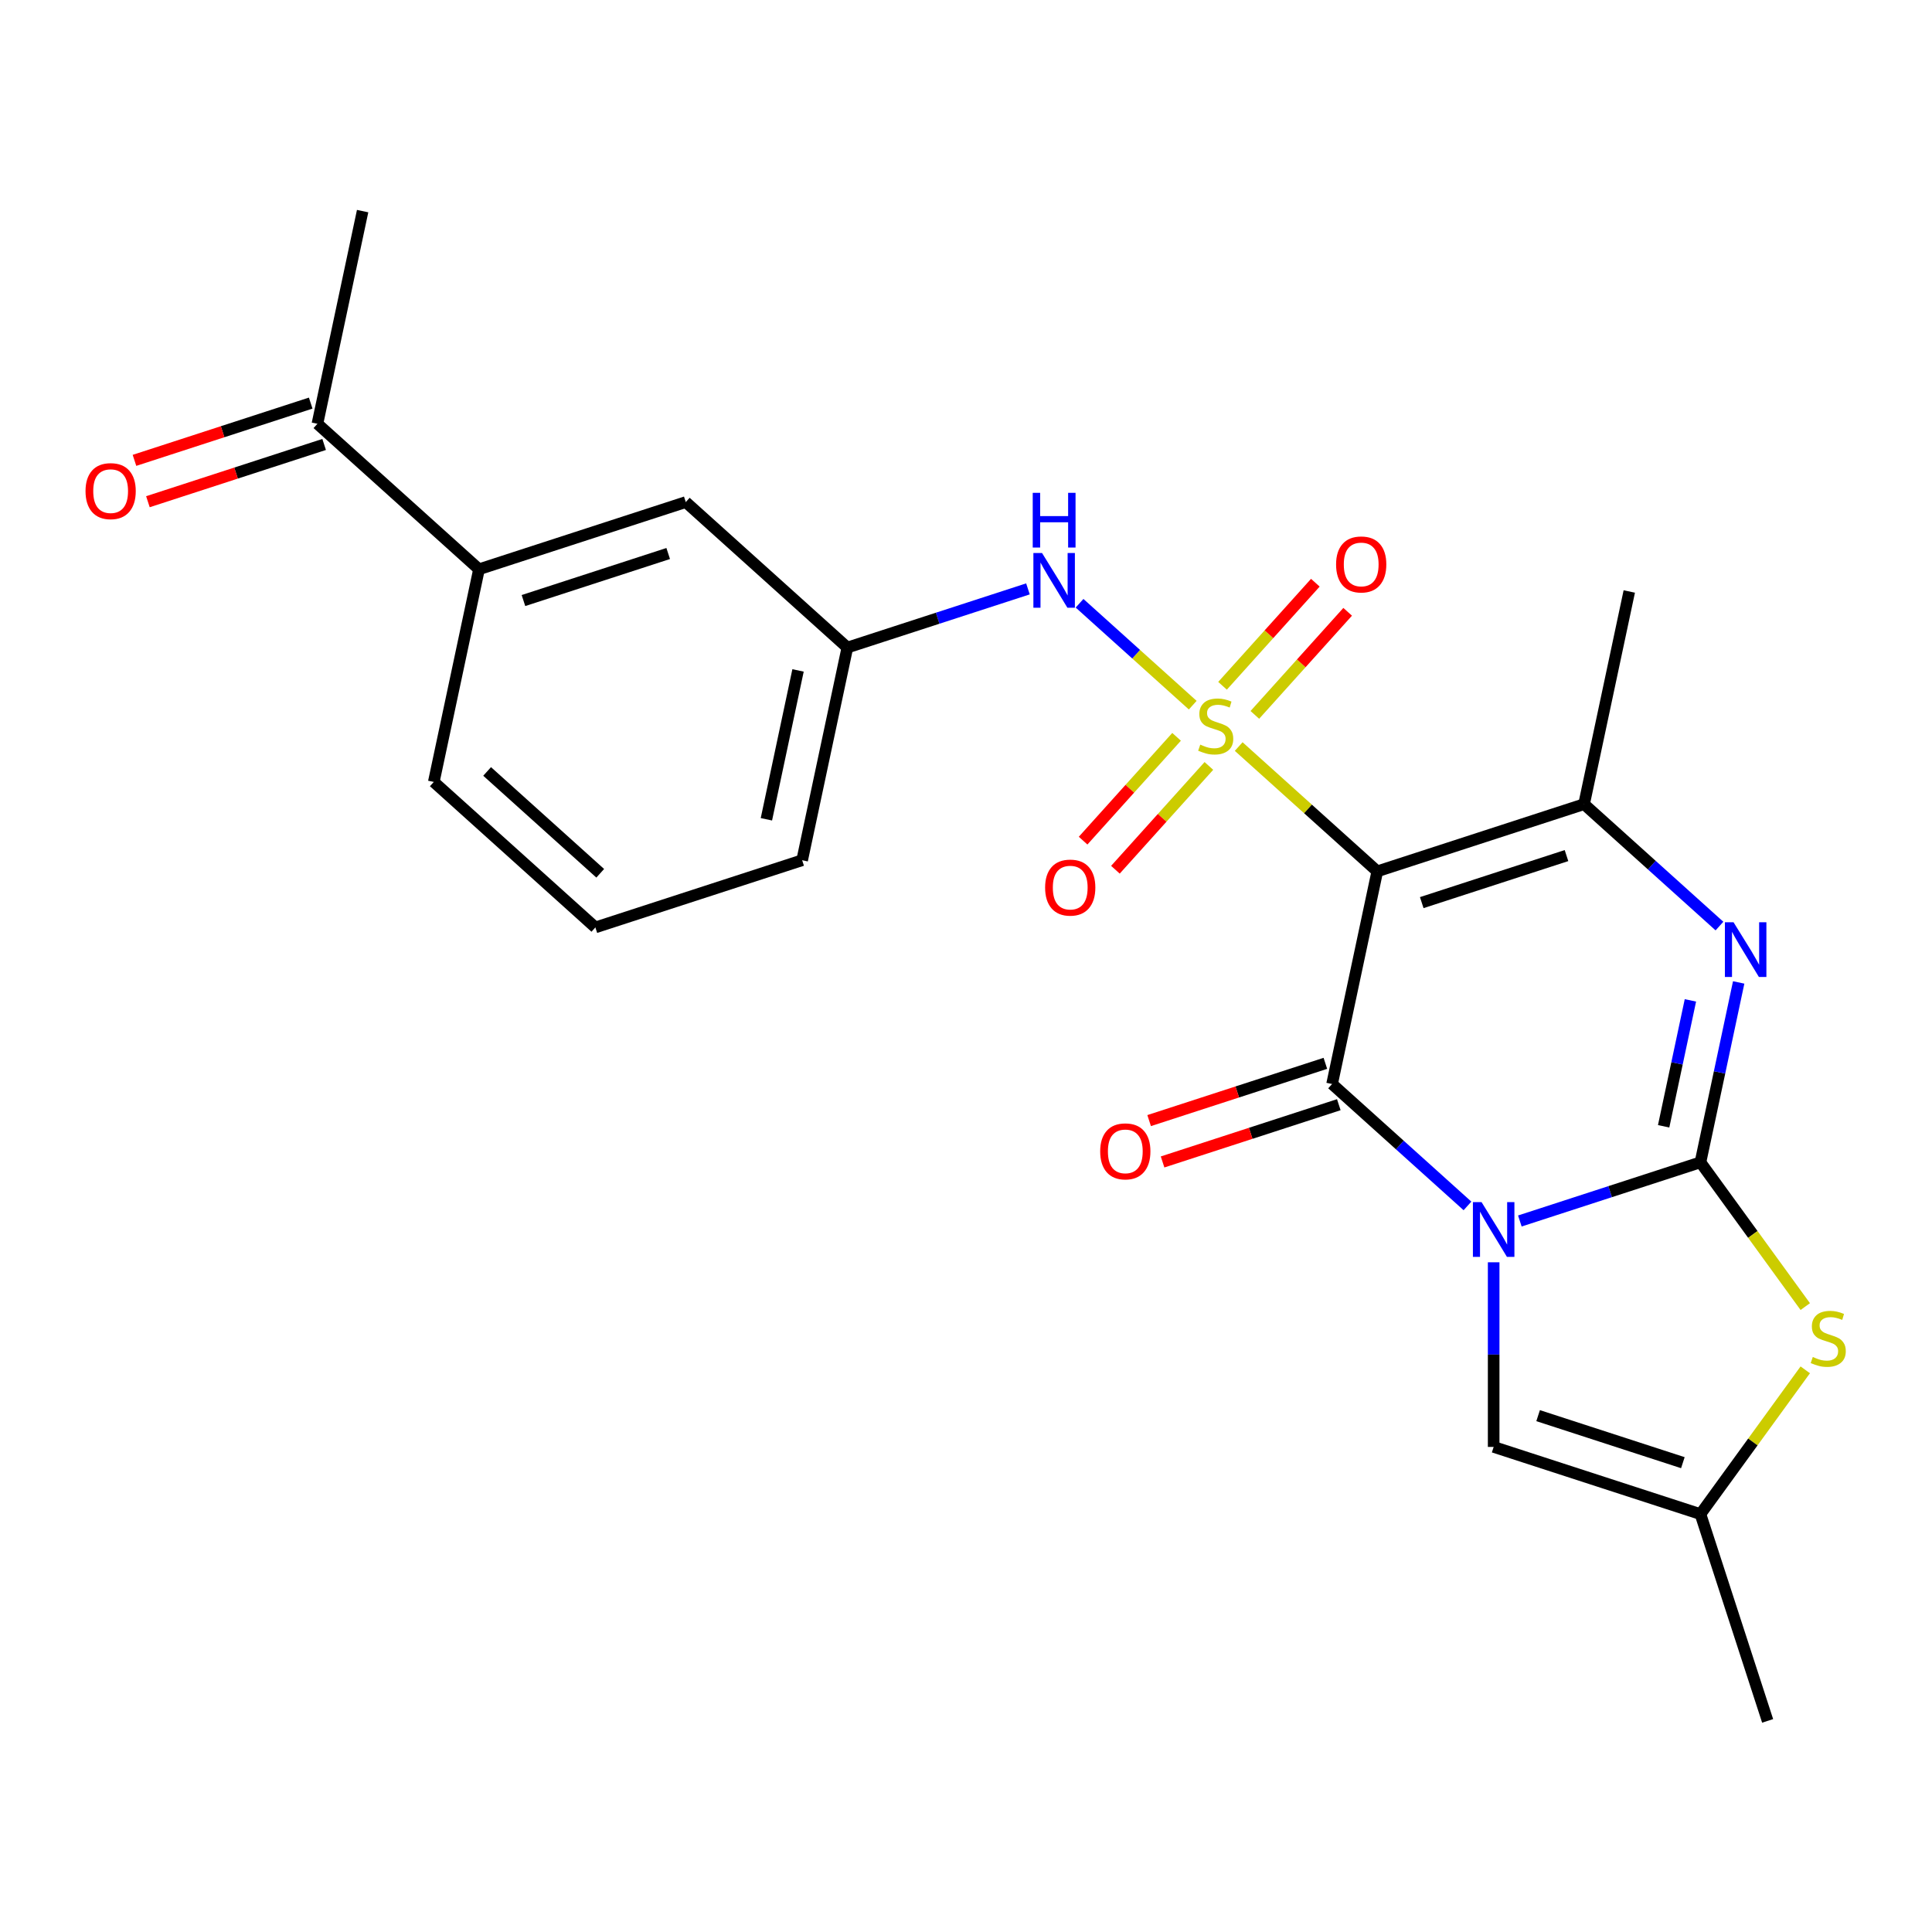<?xml version='1.0' encoding='iso-8859-1'?>
<svg version='1.1' baseProfile='full'
              xmlns='http://www.w3.org/2000/svg'
                      xmlns:rdkit='http://www.rdkit.org/xml'
                      xmlns:xlink='http://www.w3.org/1999/xlink'
                  xml:space='preserve'
width='1000px' height='1000px' viewBox='0 0 1000 1000'>
<!-- END OF HEADER -->
<rect style='opacity:1.0;fill:#FFFFFF;stroke:none' width='1000' height='1000' x='0' y='0'> </rect>
<path class='bond-2' d='M 786.671,631.983 L 833.409,616.797' style='fill:none;fill-rule:evenodd;stroke:#0000FF;stroke-width:6px;stroke-linecap:butt;stroke-linejoin:miter;stroke-opacity:1' />
<path class='bond-2' d='M 833.409,616.797 L 880.147,601.611' style='fill:none;fill-rule:evenodd;stroke:#000000;stroke-width:6px;stroke-linecap:butt;stroke-linejoin:miter;stroke-opacity:1' />
<path class='bond-3' d='M 759.564,624.183 L 724.525,592.634' style='fill:none;fill-rule:evenodd;stroke:#0000FF;stroke-width:6px;stroke-linecap:butt;stroke-linejoin:miter;stroke-opacity:1' />
<path class='bond-3' d='M 724.525,592.634 L 689.485,561.084' style='fill:none;fill-rule:evenodd;stroke:#000000;stroke-width:6px;stroke-linecap:butt;stroke-linejoin:miter;stroke-opacity:1' />
<path class='bond-7' d='M 773.117,653.36 L 773.117,701.142' style='fill:none;fill-rule:evenodd;stroke:#0000FF;stroke-width:6px;stroke-linecap:butt;stroke-linejoin:miter;stroke-opacity:1' />
<path class='bond-7' d='M 773.117,701.142 L 773.117,748.924' style='fill:none;fill-rule:evenodd;stroke:#000000;stroke-width:6px;stroke-linecap:butt;stroke-linejoin:miter;stroke-opacity:1' />
<path class='bond-0' d='M 641.145,386.412 L 677.014,418.709' style='fill:none;fill-rule:evenodd;stroke:#CCCC00;stroke-width:6px;stroke-linecap:butt;stroke-linejoin:miter;stroke-opacity:1' />
<path class='bond-0' d='M 677.014,418.709 L 712.883,451.006' style='fill:none;fill-rule:evenodd;stroke:#000000;stroke-width:6px;stroke-linecap:butt;stroke-linejoin:miter;stroke-opacity:1' />
<path class='bond-8' d='M 617.358,364.995 L 588.066,338.619' style='fill:none;fill-rule:evenodd;stroke:#CCCC00;stroke-width:6px;stroke-linecap:butt;stroke-linejoin:miter;stroke-opacity:1' />
<path class='bond-8' d='M 588.066,338.619 L 558.773,312.244' style='fill:none;fill-rule:evenodd;stroke:#0000FF;stroke-width:6px;stroke-linecap:butt;stroke-linejoin:miter;stroke-opacity:1' />
<path class='bond-10' d='M 649.508,370.025 L 673.528,343.348' style='fill:none;fill-rule:evenodd;stroke:#CCCC00;stroke-width:6px;stroke-linecap:butt;stroke-linejoin:miter;stroke-opacity:1' />
<path class='bond-10' d='M 673.528,343.348 L 697.548,316.671' style='fill:none;fill-rule:evenodd;stroke:#FF0000;stroke-width:6px;stroke-linecap:butt;stroke-linejoin:miter;stroke-opacity:1' />
<path class='bond-10' d='M 632.782,354.964 L 656.802,328.287' style='fill:none;fill-rule:evenodd;stroke:#CCCC00;stroke-width:6px;stroke-linecap:butt;stroke-linejoin:miter;stroke-opacity:1' />
<path class='bond-10' d='M 656.802,328.287 L 680.822,301.611' style='fill:none;fill-rule:evenodd;stroke:#FF0000;stroke-width:6px;stroke-linecap:butt;stroke-linejoin:miter;stroke-opacity:1' />
<path class='bond-11' d='M 608.995,381.382 L 584.804,408.249' style='fill:none;fill-rule:evenodd;stroke:#CCCC00;stroke-width:6px;stroke-linecap:butt;stroke-linejoin:miter;stroke-opacity:1' />
<path class='bond-11' d='M 584.804,408.249 L 560.613,435.116' style='fill:none;fill-rule:evenodd;stroke:#FF0000;stroke-width:6px;stroke-linecap:butt;stroke-linejoin:miter;stroke-opacity:1' />
<path class='bond-11' d='M 625.721,396.443 L 601.53,423.31' style='fill:none;fill-rule:evenodd;stroke:#CCCC00;stroke-width:6px;stroke-linecap:butt;stroke-linejoin:miter;stroke-opacity:1' />
<path class='bond-11' d='M 601.53,423.31 L 577.339,450.176' style='fill:none;fill-rule:evenodd;stroke:#FF0000;stroke-width:6px;stroke-linecap:butt;stroke-linejoin:miter;stroke-opacity:1' />
<path class='bond-1' d='M 712.883,451.006 L 689.485,561.084' style='fill:none;fill-rule:evenodd;stroke:#000000;stroke-width:6px;stroke-linecap:butt;stroke-linejoin:miter;stroke-opacity:1' />
<path class='bond-5' d='M 712.883,451.006 L 819.913,416.23' style='fill:none;fill-rule:evenodd;stroke:#000000;stroke-width:6px;stroke-linecap:butt;stroke-linejoin:miter;stroke-opacity:1' />
<path class='bond-5' d='M 735.893,467.195 L 810.814,442.852' style='fill:none;fill-rule:evenodd;stroke:#000000;stroke-width:6px;stroke-linecap:butt;stroke-linejoin:miter;stroke-opacity:1' />
<path class='bond-4' d='M 880.147,601.611 L 890.042,555.058' style='fill:none;fill-rule:evenodd;stroke:#000000;stroke-width:6px;stroke-linecap:butt;stroke-linejoin:miter;stroke-opacity:1' />
<path class='bond-4' d='M 890.042,555.058 L 899.937,508.506' style='fill:none;fill-rule:evenodd;stroke:#0000FF;stroke-width:6px;stroke-linecap:butt;stroke-linejoin:miter;stroke-opacity:1' />
<path class='bond-4' d='M 861.1,582.965 L 868.026,550.379' style='fill:none;fill-rule:evenodd;stroke:#000000;stroke-width:6px;stroke-linecap:butt;stroke-linejoin:miter;stroke-opacity:1' />
<path class='bond-4' d='M 868.026,550.379 L 874.953,517.792' style='fill:none;fill-rule:evenodd;stroke:#0000FF;stroke-width:6px;stroke-linecap:butt;stroke-linejoin:miter;stroke-opacity:1' />
<path class='bond-6' d='M 880.147,601.611 L 907.274,638.948' style='fill:none;fill-rule:evenodd;stroke:#000000;stroke-width:6px;stroke-linecap:butt;stroke-linejoin:miter;stroke-opacity:1' />
<path class='bond-6' d='M 907.274,638.948 L 934.401,676.286' style='fill:none;fill-rule:evenodd;stroke:#CCCC00;stroke-width:6px;stroke-linecap:butt;stroke-linejoin:miter;stroke-opacity:1' />
<path class='bond-12' d='M 686.008,550.381 L 640.4,565.2' style='fill:none;fill-rule:evenodd;stroke:#000000;stroke-width:6px;stroke-linecap:butt;stroke-linejoin:miter;stroke-opacity:1' />
<path class='bond-12' d='M 640.4,565.2 L 594.792,580.019' style='fill:none;fill-rule:evenodd;stroke:#FF0000;stroke-width:6px;stroke-linecap:butt;stroke-linejoin:miter;stroke-opacity:1' />
<path class='bond-12' d='M 692.963,571.787 L 647.355,586.606' style='fill:none;fill-rule:evenodd;stroke:#000000;stroke-width:6px;stroke-linecap:butt;stroke-linejoin:miter;stroke-opacity:1' />
<path class='bond-12' d='M 647.355,586.606 L 601.747,601.425' style='fill:none;fill-rule:evenodd;stroke:#FF0000;stroke-width:6px;stroke-linecap:butt;stroke-linejoin:miter;stroke-opacity:1' />
<path class='bond-25' d='M 889.991,479.329 L 854.952,447.779' style='fill:none;fill-rule:evenodd;stroke:#0000FF;stroke-width:6px;stroke-linecap:butt;stroke-linejoin:miter;stroke-opacity:1' />
<path class='bond-25' d='M 854.952,447.779 L 819.913,416.23' style='fill:none;fill-rule:evenodd;stroke:#000000;stroke-width:6px;stroke-linecap:butt;stroke-linejoin:miter;stroke-opacity:1' />
<path class='bond-18' d='M 819.913,416.23 L 843.311,306.151' style='fill:none;fill-rule:evenodd;stroke:#000000;stroke-width:6px;stroke-linecap:butt;stroke-linejoin:miter;stroke-opacity:1' />
<path class='bond-24' d='M 934.401,709.025 L 907.274,746.363' style='fill:none;fill-rule:evenodd;stroke:#CCCC00;stroke-width:6px;stroke-linecap:butt;stroke-linejoin:miter;stroke-opacity:1' />
<path class='bond-24' d='M 907.274,746.363 L 880.147,783.7' style='fill:none;fill-rule:evenodd;stroke:#000000;stroke-width:6px;stroke-linecap:butt;stroke-linejoin:miter;stroke-opacity:1' />
<path class='bond-9' d='M 773.117,748.924 L 880.147,783.7' style='fill:none;fill-rule:evenodd;stroke:#000000;stroke-width:6px;stroke-linecap:butt;stroke-linejoin:miter;stroke-opacity:1' />
<path class='bond-9' d='M 796.127,732.735 L 871.048,757.078' style='fill:none;fill-rule:evenodd;stroke:#000000;stroke-width:6px;stroke-linecap:butt;stroke-linejoin:miter;stroke-opacity:1' />
<path class='bond-15' d='M 532.066,304.805 L 485.328,319.991' style='fill:none;fill-rule:evenodd;stroke:#0000FF;stroke-width:6px;stroke-linecap:butt;stroke-linejoin:miter;stroke-opacity:1' />
<path class='bond-15' d='M 485.328,319.991 L 438.59,335.177' style='fill:none;fill-rule:evenodd;stroke:#000000;stroke-width:6px;stroke-linecap:butt;stroke-linejoin:miter;stroke-opacity:1' />
<path class='bond-19' d='M 880.147,783.7 L 914.923,890.73' style='fill:none;fill-rule:evenodd;stroke:#000000;stroke-width:6px;stroke-linecap:butt;stroke-linejoin:miter;stroke-opacity:1' />
<path class='bond-13' d='M 247.929,294.651 L 354.958,259.875' style='fill:none;fill-rule:evenodd;stroke:#000000;stroke-width:6px;stroke-linecap:butt;stroke-linejoin:miter;stroke-opacity:1' />
<path class='bond-13' d='M 270.938,310.84 L 345.859,286.497' style='fill:none;fill-rule:evenodd;stroke:#000000;stroke-width:6px;stroke-linecap:butt;stroke-linejoin:miter;stroke-opacity:1' />
<path class='bond-14' d='M 247.929,294.651 L 164.297,219.348' style='fill:none;fill-rule:evenodd;stroke:#000000;stroke-width:6px;stroke-linecap:butt;stroke-linejoin:miter;stroke-opacity:1' />
<path class='bond-26' d='M 247.929,294.651 L 224.531,404.729' style='fill:none;fill-rule:evenodd;stroke:#000000;stroke-width:6px;stroke-linecap:butt;stroke-linejoin:miter;stroke-opacity:1' />
<path class='bond-17' d='M 160.819,208.645 L 115.211,223.464' style='fill:none;fill-rule:evenodd;stroke:#000000;stroke-width:6px;stroke-linecap:butt;stroke-linejoin:miter;stroke-opacity:1' />
<path class='bond-17' d='M 115.211,223.464 L 69.603,238.283' style='fill:none;fill-rule:evenodd;stroke:#FF0000;stroke-width:6px;stroke-linecap:butt;stroke-linejoin:miter;stroke-opacity:1' />
<path class='bond-17' d='M 167.774,230.051 L 122.166,244.87' style='fill:none;fill-rule:evenodd;stroke:#000000;stroke-width:6px;stroke-linecap:butt;stroke-linejoin:miter;stroke-opacity:1' />
<path class='bond-17' d='M 122.166,244.87 L 76.558,259.689' style='fill:none;fill-rule:evenodd;stroke:#FF0000;stroke-width:6px;stroke-linecap:butt;stroke-linejoin:miter;stroke-opacity:1' />
<path class='bond-23' d='M 164.297,219.348 L 187.695,109.27' style='fill:none;fill-rule:evenodd;stroke:#000000;stroke-width:6px;stroke-linecap:butt;stroke-linejoin:miter;stroke-opacity:1' />
<path class='bond-16' d='M 438.59,335.177 L 354.958,259.875' style='fill:none;fill-rule:evenodd;stroke:#000000;stroke-width:6px;stroke-linecap:butt;stroke-linejoin:miter;stroke-opacity:1' />
<path class='bond-22' d='M 438.59,335.177 L 415.192,445.256' style='fill:none;fill-rule:evenodd;stroke:#000000;stroke-width:6px;stroke-linecap:butt;stroke-linejoin:miter;stroke-opacity:1' />
<path class='bond-22' d='M 413.065,347.009 L 396.686,424.064' style='fill:none;fill-rule:evenodd;stroke:#000000;stroke-width:6px;stroke-linecap:butt;stroke-linejoin:miter;stroke-opacity:1' />
<path class='bond-20' d='M 224.531,404.729 L 308.162,480.032' style='fill:none;fill-rule:evenodd;stroke:#000000;stroke-width:6px;stroke-linecap:butt;stroke-linejoin:miter;stroke-opacity:1' />
<path class='bond-20' d='M 252.136,399.298 L 310.678,452.01' style='fill:none;fill-rule:evenodd;stroke:#000000;stroke-width:6px;stroke-linecap:butt;stroke-linejoin:miter;stroke-opacity:1' />
<path class='bond-21' d='M 308.162,480.032 L 415.192,445.256' style='fill:none;fill-rule:evenodd;stroke:#000000;stroke-width:6px;stroke-linecap:butt;stroke-linejoin:miter;stroke-opacity:1' />
<path  class='atom-0' d='M 766.857 622.227
L 776.137 637.227
Q 777.057 638.707, 778.537 641.387
Q 780.017 644.067, 780.097 644.227
L 780.097 622.227
L 783.857 622.227
L 783.857 650.547
L 779.977 650.547
L 770.017 634.147
Q 768.857 632.227, 767.617 630.027
Q 766.417 627.827, 766.057 627.147
L 766.057 650.547
L 762.377 650.547
L 762.377 622.227
L 766.857 622.227
' fill='#0000FF'/>
<path  class='atom-1' d='M 621.252 385.423
Q 621.572 385.543, 622.892 386.103
Q 624.212 386.663, 625.652 387.023
Q 627.132 387.343, 628.572 387.343
Q 631.252 387.343, 632.812 386.063
Q 634.372 384.743, 634.372 382.463
Q 634.372 380.903, 633.572 379.943
Q 632.812 378.983, 631.612 378.463
Q 630.412 377.943, 628.412 377.343
Q 625.892 376.583, 624.372 375.863
Q 622.892 375.143, 621.812 373.623
Q 620.772 372.103, 620.772 369.543
Q 620.772 365.983, 623.172 363.783
Q 625.612 361.583, 630.412 361.583
Q 633.692 361.583, 637.412 363.143
L 636.492 366.223
Q 633.092 364.823, 630.532 364.823
Q 627.772 364.823, 626.252 365.983
Q 624.732 367.103, 624.772 369.063
Q 624.772 370.583, 625.532 371.503
Q 626.332 372.423, 627.452 372.943
Q 628.612 373.463, 630.532 374.063
Q 633.092 374.863, 634.612 375.663
Q 636.132 376.463, 637.212 378.103
Q 638.332 379.703, 638.332 382.463
Q 638.332 386.383, 635.692 388.503
Q 633.092 390.583, 628.732 390.583
Q 626.212 390.583, 624.292 390.023
Q 622.412 389.503, 620.172 388.583
L 621.252 385.423
' fill='#CCCC00'/>
<path  class='atom-5' d='M 897.285 477.372
L 906.565 492.372
Q 907.485 493.852, 908.965 496.532
Q 910.445 499.212, 910.525 499.372
L 910.525 477.372
L 914.285 477.372
L 914.285 505.692
L 910.405 505.692
L 900.445 489.292
Q 899.285 487.372, 898.045 485.172
Q 896.845 482.972, 896.485 482.292
L 896.485 505.692
L 892.805 505.692
L 892.805 477.372
L 897.285 477.372
' fill='#0000FF'/>
<path  class='atom-7' d='M 938.295 702.376
Q 938.615 702.496, 939.935 703.056
Q 941.255 703.616, 942.695 703.976
Q 944.175 704.296, 945.615 704.296
Q 948.295 704.296, 949.855 703.016
Q 951.415 701.696, 951.415 699.416
Q 951.415 697.856, 950.615 696.896
Q 949.855 695.936, 948.655 695.416
Q 947.455 694.896, 945.455 694.296
Q 942.935 693.536, 941.415 692.816
Q 939.935 692.096, 938.855 690.576
Q 937.815 689.056, 937.815 686.496
Q 937.815 682.936, 940.215 680.736
Q 942.655 678.536, 947.455 678.536
Q 950.735 678.536, 954.455 680.096
L 953.535 683.176
Q 950.135 681.776, 947.575 681.776
Q 944.815 681.776, 943.295 682.936
Q 941.775 684.056, 941.815 686.016
Q 941.815 687.536, 942.575 688.456
Q 943.375 689.376, 944.495 689.896
Q 945.655 690.416, 947.575 691.016
Q 950.135 691.816, 951.655 692.616
Q 953.175 693.416, 954.255 695.056
Q 955.375 696.656, 955.375 699.416
Q 955.375 703.336, 952.735 705.456
Q 950.135 707.536, 945.775 707.536
Q 943.255 707.536, 941.335 706.976
Q 939.455 706.456, 937.215 705.536
L 938.295 702.376
' fill='#CCCC00'/>
<path  class='atom-9' d='M 539.36 286.241
L 548.64 301.241
Q 549.56 302.721, 551.04 305.401
Q 552.52 308.081, 552.6 308.241
L 552.6 286.241
L 556.36 286.241
L 556.36 314.561
L 552.48 314.561
L 542.52 298.161
Q 541.36 296.241, 540.12 294.041
Q 538.92 291.841, 538.56 291.161
L 538.56 314.561
L 534.88 314.561
L 534.88 286.241
L 539.36 286.241
' fill='#0000FF'/>
<path  class='atom-9' d='M 534.54 255.089
L 538.38 255.089
L 538.38 267.129
L 552.86 267.129
L 552.86 255.089
L 556.7 255.089
L 556.7 283.409
L 552.86 283.409
L 552.86 270.329
L 538.38 270.329
L 538.38 283.409
L 534.54 283.409
L 534.54 255.089
' fill='#0000FF'/>
<path  class='atom-11' d='M 691.554 292.152
Q 691.554 285.352, 694.914 281.552
Q 698.274 277.752, 704.554 277.752
Q 710.834 277.752, 714.194 281.552
Q 717.554 285.352, 717.554 292.152
Q 717.554 299.032, 714.154 302.952
Q 710.754 306.832, 704.554 306.832
Q 698.314 306.832, 694.914 302.952
Q 691.554 299.072, 691.554 292.152
M 704.554 303.632
Q 708.874 303.632, 711.194 300.752
Q 713.554 297.832, 713.554 292.152
Q 713.554 286.592, 711.194 283.792
Q 708.874 280.952, 704.554 280.952
Q 700.234 280.952, 697.874 283.752
Q 695.554 286.552, 695.554 292.152
Q 695.554 297.872, 697.874 300.752
Q 700.234 303.632, 704.554 303.632
' fill='#FF0000'/>
<path  class='atom-12' d='M 540.949 459.415
Q 540.949 452.615, 544.309 448.815
Q 547.669 445.015, 553.949 445.015
Q 560.229 445.015, 563.589 448.815
Q 566.949 452.615, 566.949 459.415
Q 566.949 466.295, 563.549 470.215
Q 560.149 474.095, 553.949 474.095
Q 547.709 474.095, 544.309 470.215
Q 540.949 466.335, 540.949 459.415
M 553.949 470.895
Q 558.269 470.895, 560.589 468.015
Q 562.949 465.095, 562.949 459.415
Q 562.949 453.855, 560.589 451.055
Q 558.269 448.215, 553.949 448.215
Q 549.629 448.215, 547.269 451.015
Q 544.949 453.815, 544.949 459.415
Q 544.949 465.135, 547.269 468.015
Q 549.629 470.895, 553.949 470.895
' fill='#FF0000'/>
<path  class='atom-13' d='M 569.456 595.94
Q 569.456 589.14, 572.816 585.34
Q 576.176 581.54, 582.456 581.54
Q 588.736 581.54, 592.096 585.34
Q 595.456 589.14, 595.456 595.94
Q 595.456 602.82, 592.056 606.74
Q 588.656 610.62, 582.456 610.62
Q 576.216 610.62, 572.816 606.74
Q 569.456 602.86, 569.456 595.94
M 582.456 607.42
Q 586.776 607.42, 589.096 604.54
Q 591.456 601.62, 591.456 595.94
Q 591.456 590.38, 589.096 587.58
Q 586.776 584.74, 582.456 584.74
Q 578.136 584.74, 575.776 587.54
Q 573.456 590.34, 573.456 595.94
Q 573.456 601.66, 575.776 604.54
Q 578.136 607.42, 582.456 607.42
' fill='#FF0000'/>
<path  class='atom-18' d='M 44.267 254.204
Q 44.267 247.404, 47.627 243.604
Q 50.987 239.804, 57.267 239.804
Q 63.547 239.804, 66.907 243.604
Q 70.267 247.404, 70.267 254.204
Q 70.267 261.084, 66.867 265.004
Q 63.467 268.884, 57.267 268.884
Q 51.027 268.884, 47.627 265.004
Q 44.267 261.124, 44.267 254.204
M 57.267 265.684
Q 61.587 265.684, 63.907 262.804
Q 66.267 259.884, 66.267 254.204
Q 66.267 248.644, 63.907 245.844
Q 61.587 243.004, 57.267 243.004
Q 52.947 243.004, 50.587 245.804
Q 48.267 248.604, 48.267 254.204
Q 48.267 259.924, 50.587 262.804
Q 52.947 265.684, 57.267 265.684
' fill='#FF0000'/>
</svg>
